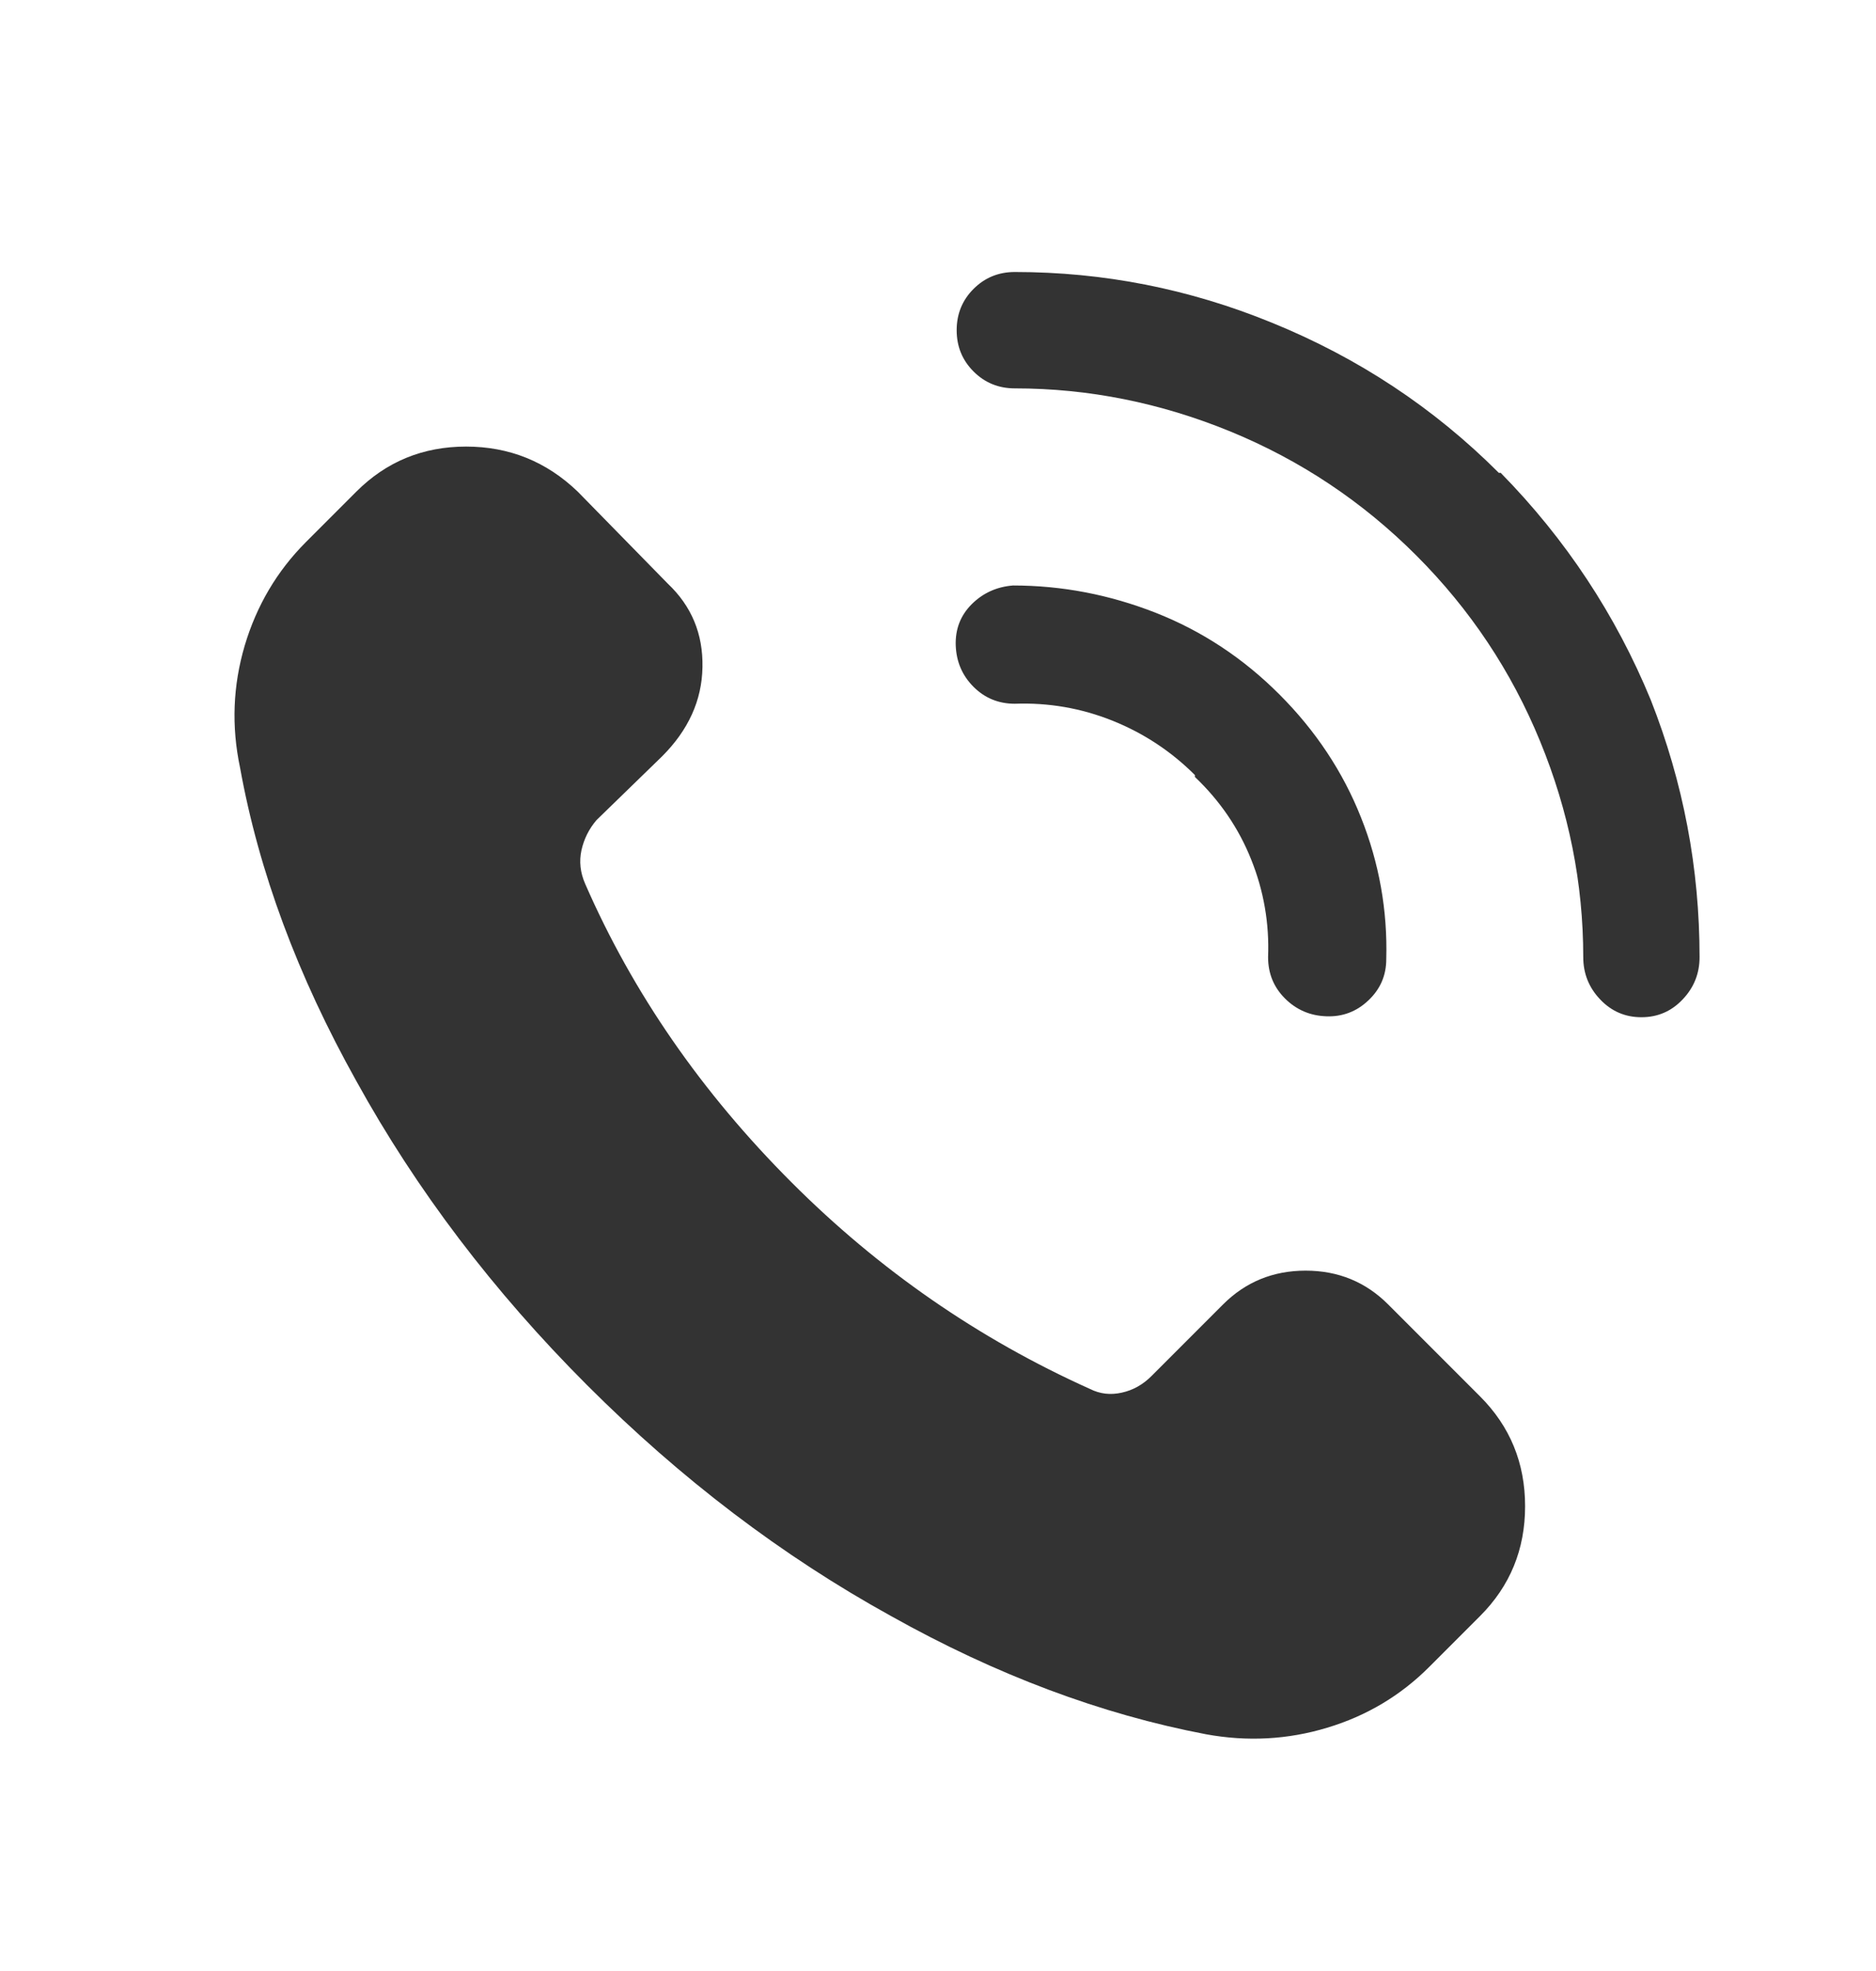 <svg width="20" height="21" viewBox="0 0 20 21" fill="none" xmlns="http://www.w3.org/2000/svg">
<path d="M10.819 2.898C10.646 2.898 10.499 2.958 10.379 3.078C10.259 3.198 10.199 3.345 10.199 3.518C10.199 3.692 10.259 3.838 10.379 3.958C10.499 4.078 10.646 4.138 10.819 4.138C11.606 4.138 12.373 4.292 13.119 4.598C13.866 4.905 14.526 5.345 15.099 5.918C15.673 6.492 16.113 7.152 16.419 7.898C16.726 8.645 16.879 9.412 16.879 10.198C16.879 10.372 16.939 10.522 17.059 10.648C17.179 10.775 17.326 10.838 17.499 10.838C17.673 10.838 17.819 10.775 17.939 10.648C18.059 10.522 18.119 10.372 18.119 10.198C18.119 9.252 17.946 8.338 17.599 7.458C17.226 6.552 16.693 5.745 15.999 5.038H15.979C15.286 4.345 14.479 3.812 13.559 3.438C12.679 3.078 11.766 2.898 10.819 2.898ZM15.779 14.878L14.799 13.898C14.559 13.658 14.266 13.538 13.919 13.538C13.573 13.538 13.279 13.658 13.039 13.898L12.279 14.658C12.186 14.752 12.079 14.812 11.959 14.838C11.839 14.865 11.726 14.852 11.619 14.798C10.433 14.265 9.373 13.532 8.439 12.598C7.479 11.638 6.746 10.578 6.239 9.418C6.186 9.298 6.173 9.178 6.199 9.058C6.226 8.938 6.279 8.832 6.359 8.738L7.059 8.058C7.339 7.778 7.483 7.462 7.489 7.108C7.496 6.755 7.373 6.458 7.119 6.218L6.159 5.238C5.826 4.918 5.429 4.758 4.969 4.758C4.509 4.758 4.119 4.918 3.799 5.238L3.259 5.778C2.953 6.085 2.736 6.452 2.609 6.878C2.483 7.305 2.466 7.738 2.559 8.178C2.759 9.285 3.173 10.398 3.799 11.518C4.439 12.678 5.259 13.758 6.259 14.758C7.259 15.758 8.339 16.578 9.499 17.218C10.619 17.845 11.739 18.265 12.859 18.478C13.299 18.558 13.729 18.535 14.149 18.408C14.569 18.282 14.933 18.065 15.239 17.758L15.779 17.218C16.099 16.898 16.259 16.508 16.259 16.048C16.259 15.588 16.099 15.198 15.779 14.878ZM12.739 8.258V8.278C13.006 8.532 13.206 8.825 13.339 9.158C13.473 9.492 13.533 9.838 13.519 10.198C13.519 10.372 13.579 10.518 13.699 10.638C13.819 10.758 13.966 10.822 14.139 10.828C14.313 10.835 14.463 10.778 14.589 10.658C14.716 10.538 14.779 10.392 14.779 10.218C14.793 9.698 14.703 9.195 14.509 8.708C14.316 8.222 14.026 7.785 13.639 7.398C13.253 7.012 12.813 6.722 12.319 6.528C11.826 6.335 11.319 6.238 10.799 6.238C10.626 6.252 10.479 6.318 10.359 6.438C10.239 6.558 10.183 6.705 10.189 6.878C10.196 7.052 10.259 7.198 10.379 7.318C10.499 7.438 10.646 7.498 10.819 7.498C11.179 7.485 11.526 7.545 11.859 7.678C12.193 7.812 12.486 8.005 12.739 8.258Z" fill="#333333"/>
</svg>
